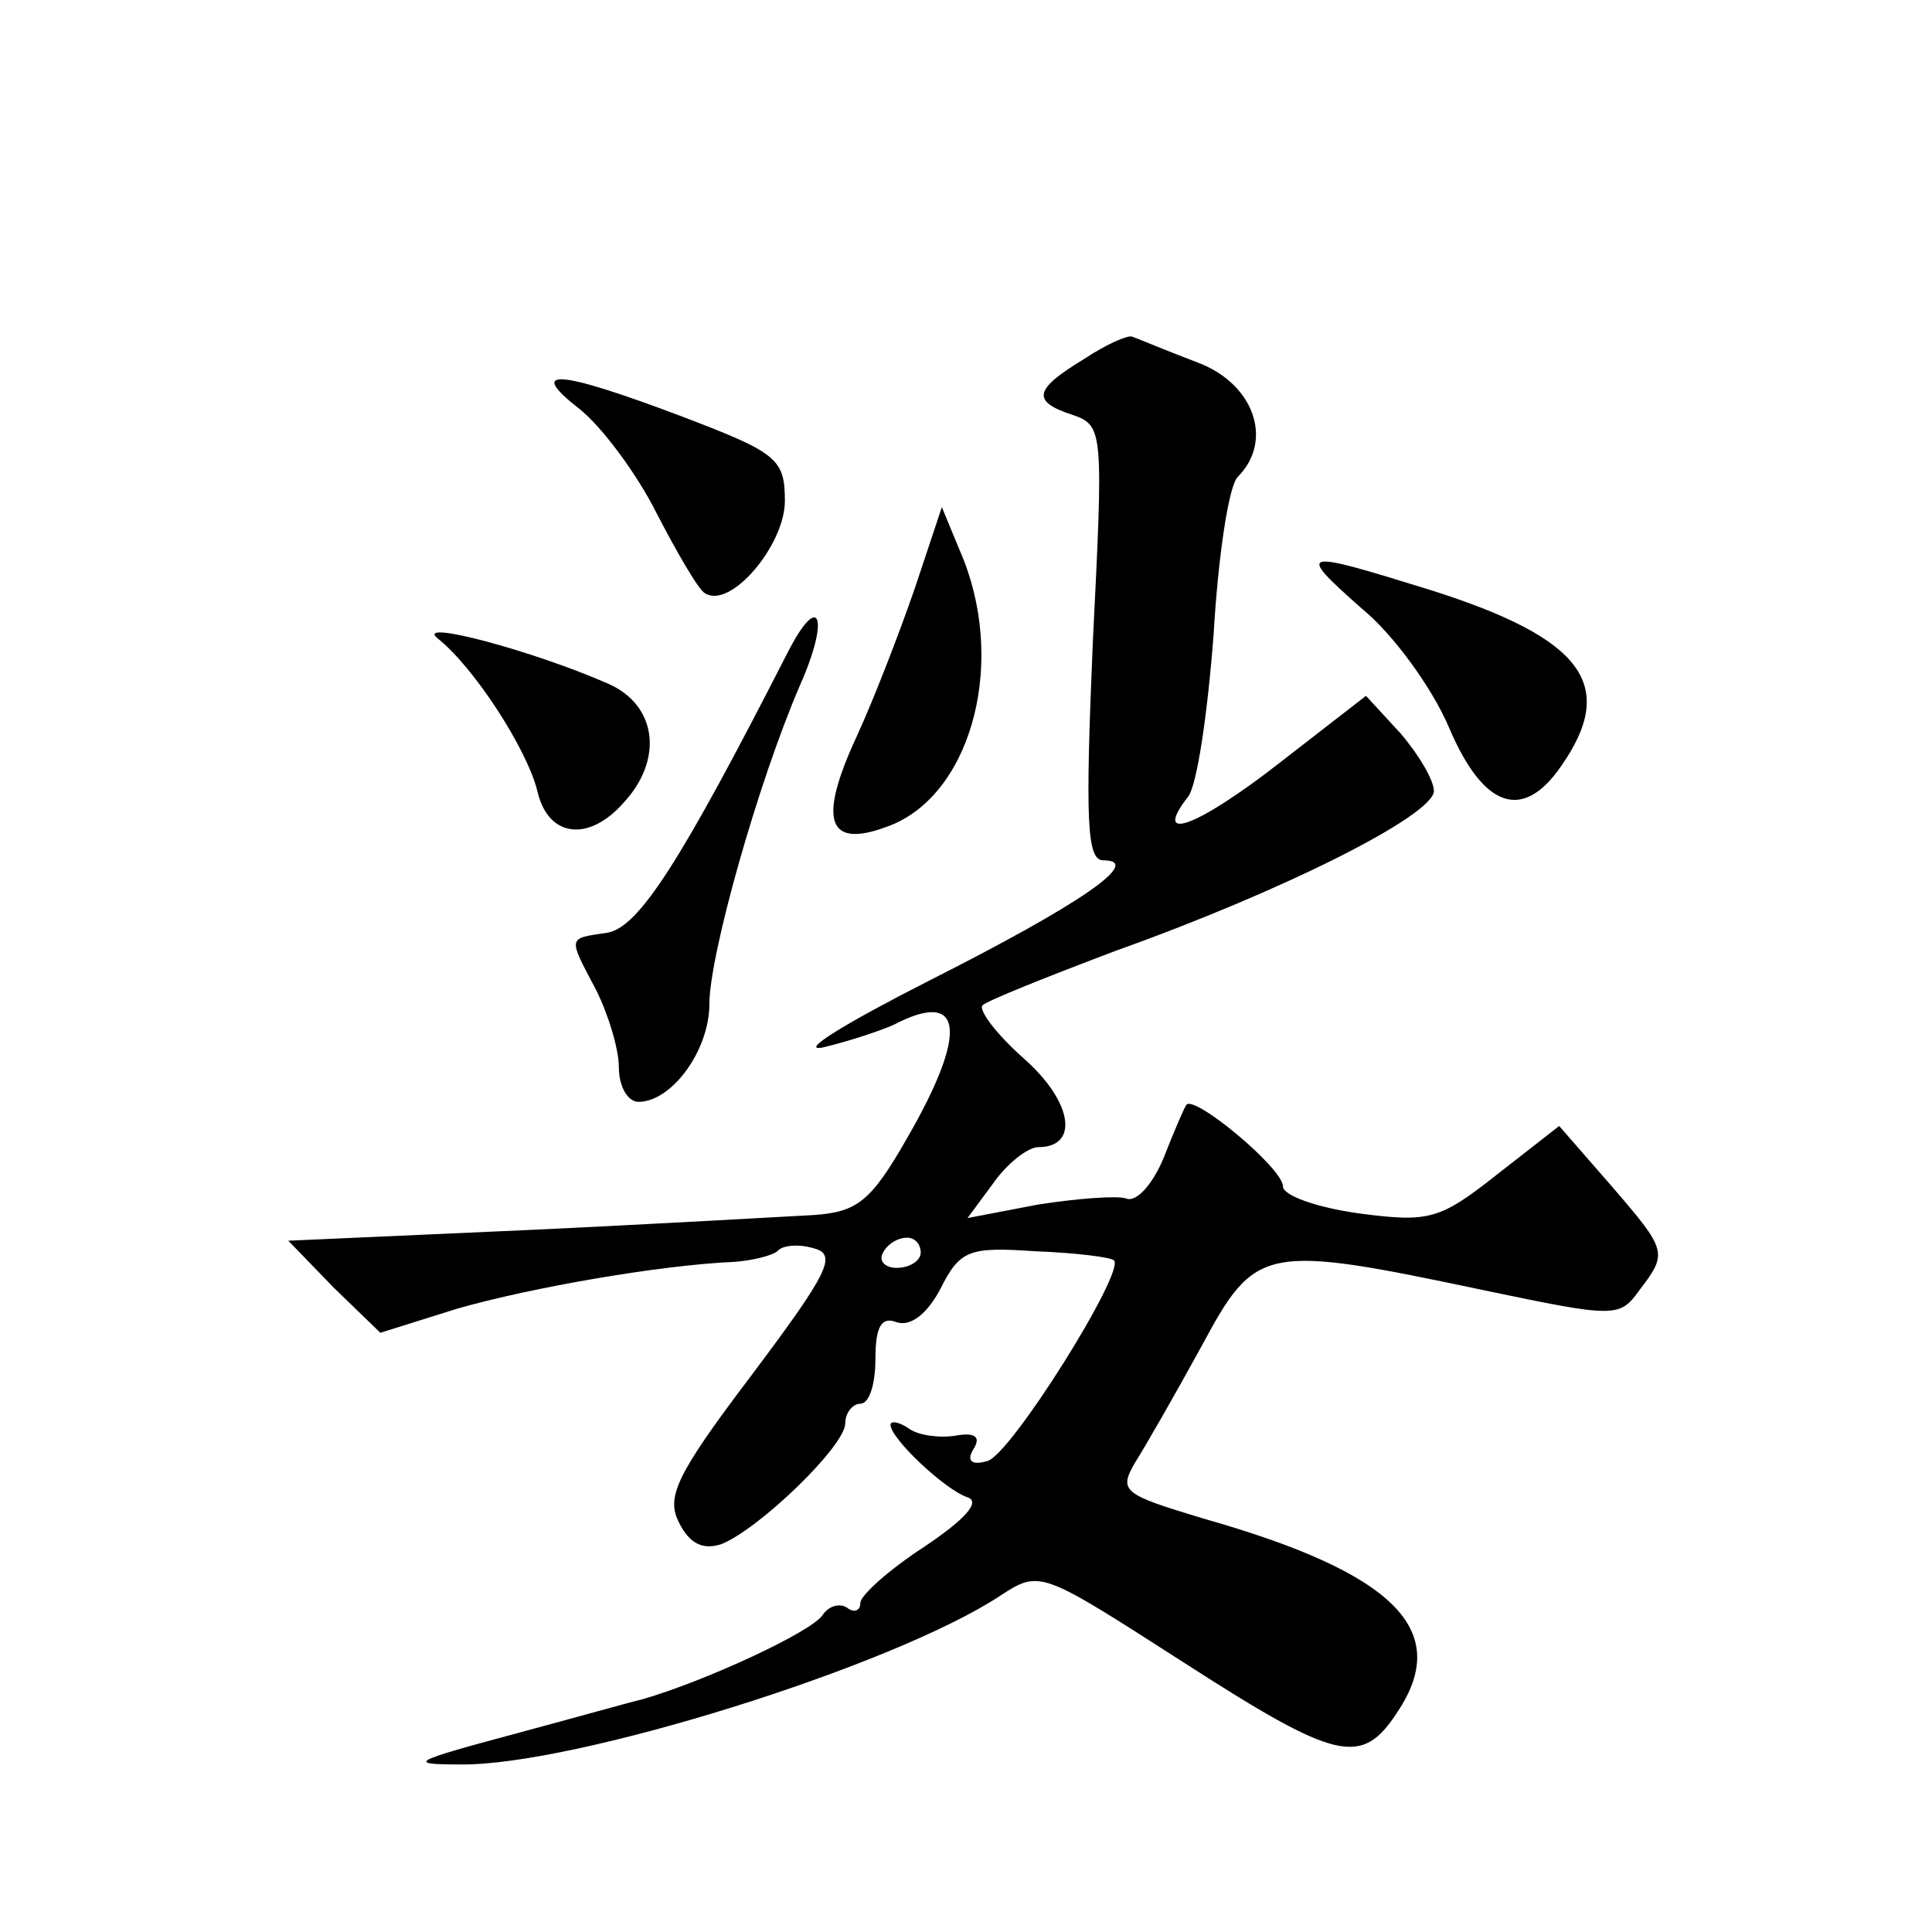 <?xml version="1.0" standalone="no"?>
<!DOCTYPE svg PUBLIC "-//W3C//DTD SVG 20010904//EN"
 "http://www.w3.org/TR/2001/REC-SVG-20010904/DTD/svg10.dtd">
<svg version="1.0" xmlns="http://www.w3.org/2000/svg"
 width="128pt" height="128pt" viewBox="0 0 128 128"
 preserveAspectRatio="xMidYMid meet">
<g transform="translate(0,128) scale(0.1,-0.1)"
fill="#0" stroke="none">
<path d="M718 1042 c-33 -20 -35 -28 -7 -37 20 -7 20 -11 13 -151 -5 -118 -4 -144
7 -144 27 0 -15 -29 -116 -80 -55 -28 -86 -47 -70 -44 17 4 38 11 47 15 46 24 50
-4 9 -75 -24 -42 -33 -49 -62 -51 -19 -1 -105 -6 -191 -10 l-157 -7 30 -31 31 -30
51 16 c49 14 135 29 184 31 12 1 24 4 28 7 3 4 14 5 24 2 16 -4 10 -16 -41 -84
-50 -66 -57 -81 -48 -98 7 -14 16 -18 28 -14 25 10 82 65 82 80 0 7 5 13 10 13
6 0 10 13 10 30 0 21 4 28 14 24 9 -3 20 5 29 22 13 26 19 28 63 25 27 -1 50 -4
52 -6 8 -7 -69 -130 -84 -133 -10 -3 -14 0 -9 8 5 8 1 11 -11 9 -11 -2 -25 0 -31
4 -7 5 -13 6 -13 3 0 -9 36 -43 51 -48 9 -3 -2 -15 -29 -33 -23 -15 -42 -32 -42
-37 0 -5 -4 -7 -9 -3 -5 3 -12 1 -16 -5 -7 -11 -78 -44 -120 -56 -5 -1 -44 -12
-85 -23 -67 -18 -71 -20 -35 -20 75 -1 287 65 358 112 26 17 27 16 119 -43 104
-67 120 -71 144 -34 36 54 -2 92 -129 128 -53 16 -56 18 -45 37 7 11 27 46 44 77
36 67 41 68 188 37 86 -18 89 -18 102 0 19 25 19 26 -19 70 l-34 39 -41 -32 c-38
-30 -45 -32 -91 -26 -29 4 -51 12 -51 18 0 12 -59 61 -64 54 -1 -1 -8 -17 -15 -35
-7 -17 -18 -30 -25 -27 -6 2 -32 0 -58 -4 l-47 -9 17 23 c9 13 23 24 30 24 27 0
23 30 -10 59 -18 16 -30 32 -27 35 3 3 43 19 88 36 112 40 211 90 211 106 0 7 -10
24 -22 38 l-23 25 -58 -45 c-54 -42 -84 -53 -60 -22 6 7 13 55 17 107 3 52 10 99
16 105 24 24 11 62 -27 76 -21 8 -40 16 -43 17 -3 1 -17 -5 -32 -15z m-108 -592
c0 -5 -7 -10 -16 -10 -8 0 -12 5 -9 10 3 6 10 10 16 10 5 0 9 -4 9 -10z M384 1009
c15 -12 38 -43 51 -69 14 -27 28 -51 32 -53 17 -11 53 32 53 61 0 28 -5 32 -68
56 -82 31 -104 33 -68 5z M606 890 c-10 -29 -27 -73 -38 -97 -27 -58 -20 -77 24
-59 53 23 75 110 44 181 l-12 29 -18 -54z M902 877 c21 -17 47 -53 58 -79 23 -54
49 -62 74 -26 38 54 15 85 -86 117 -87 27 -90 27 -46 -12z M290 857 c24 -19 59
-73 66 -101 7 -31 34 -34 57 -8 27 29 22 65 -10 79 -50 22 -129 43 -113 30z M522
848 c-71 -139 -99 -183 -120 -186 -26 -4 -26 -2 -7 -38 8 -16 15 -39 15 -51 0 -13
6 -23 13 -23 22 0 47 34 47 65 0 32 32 146 60 211 20 45 13 63 -8 22z"/>
</g>
</svg>
